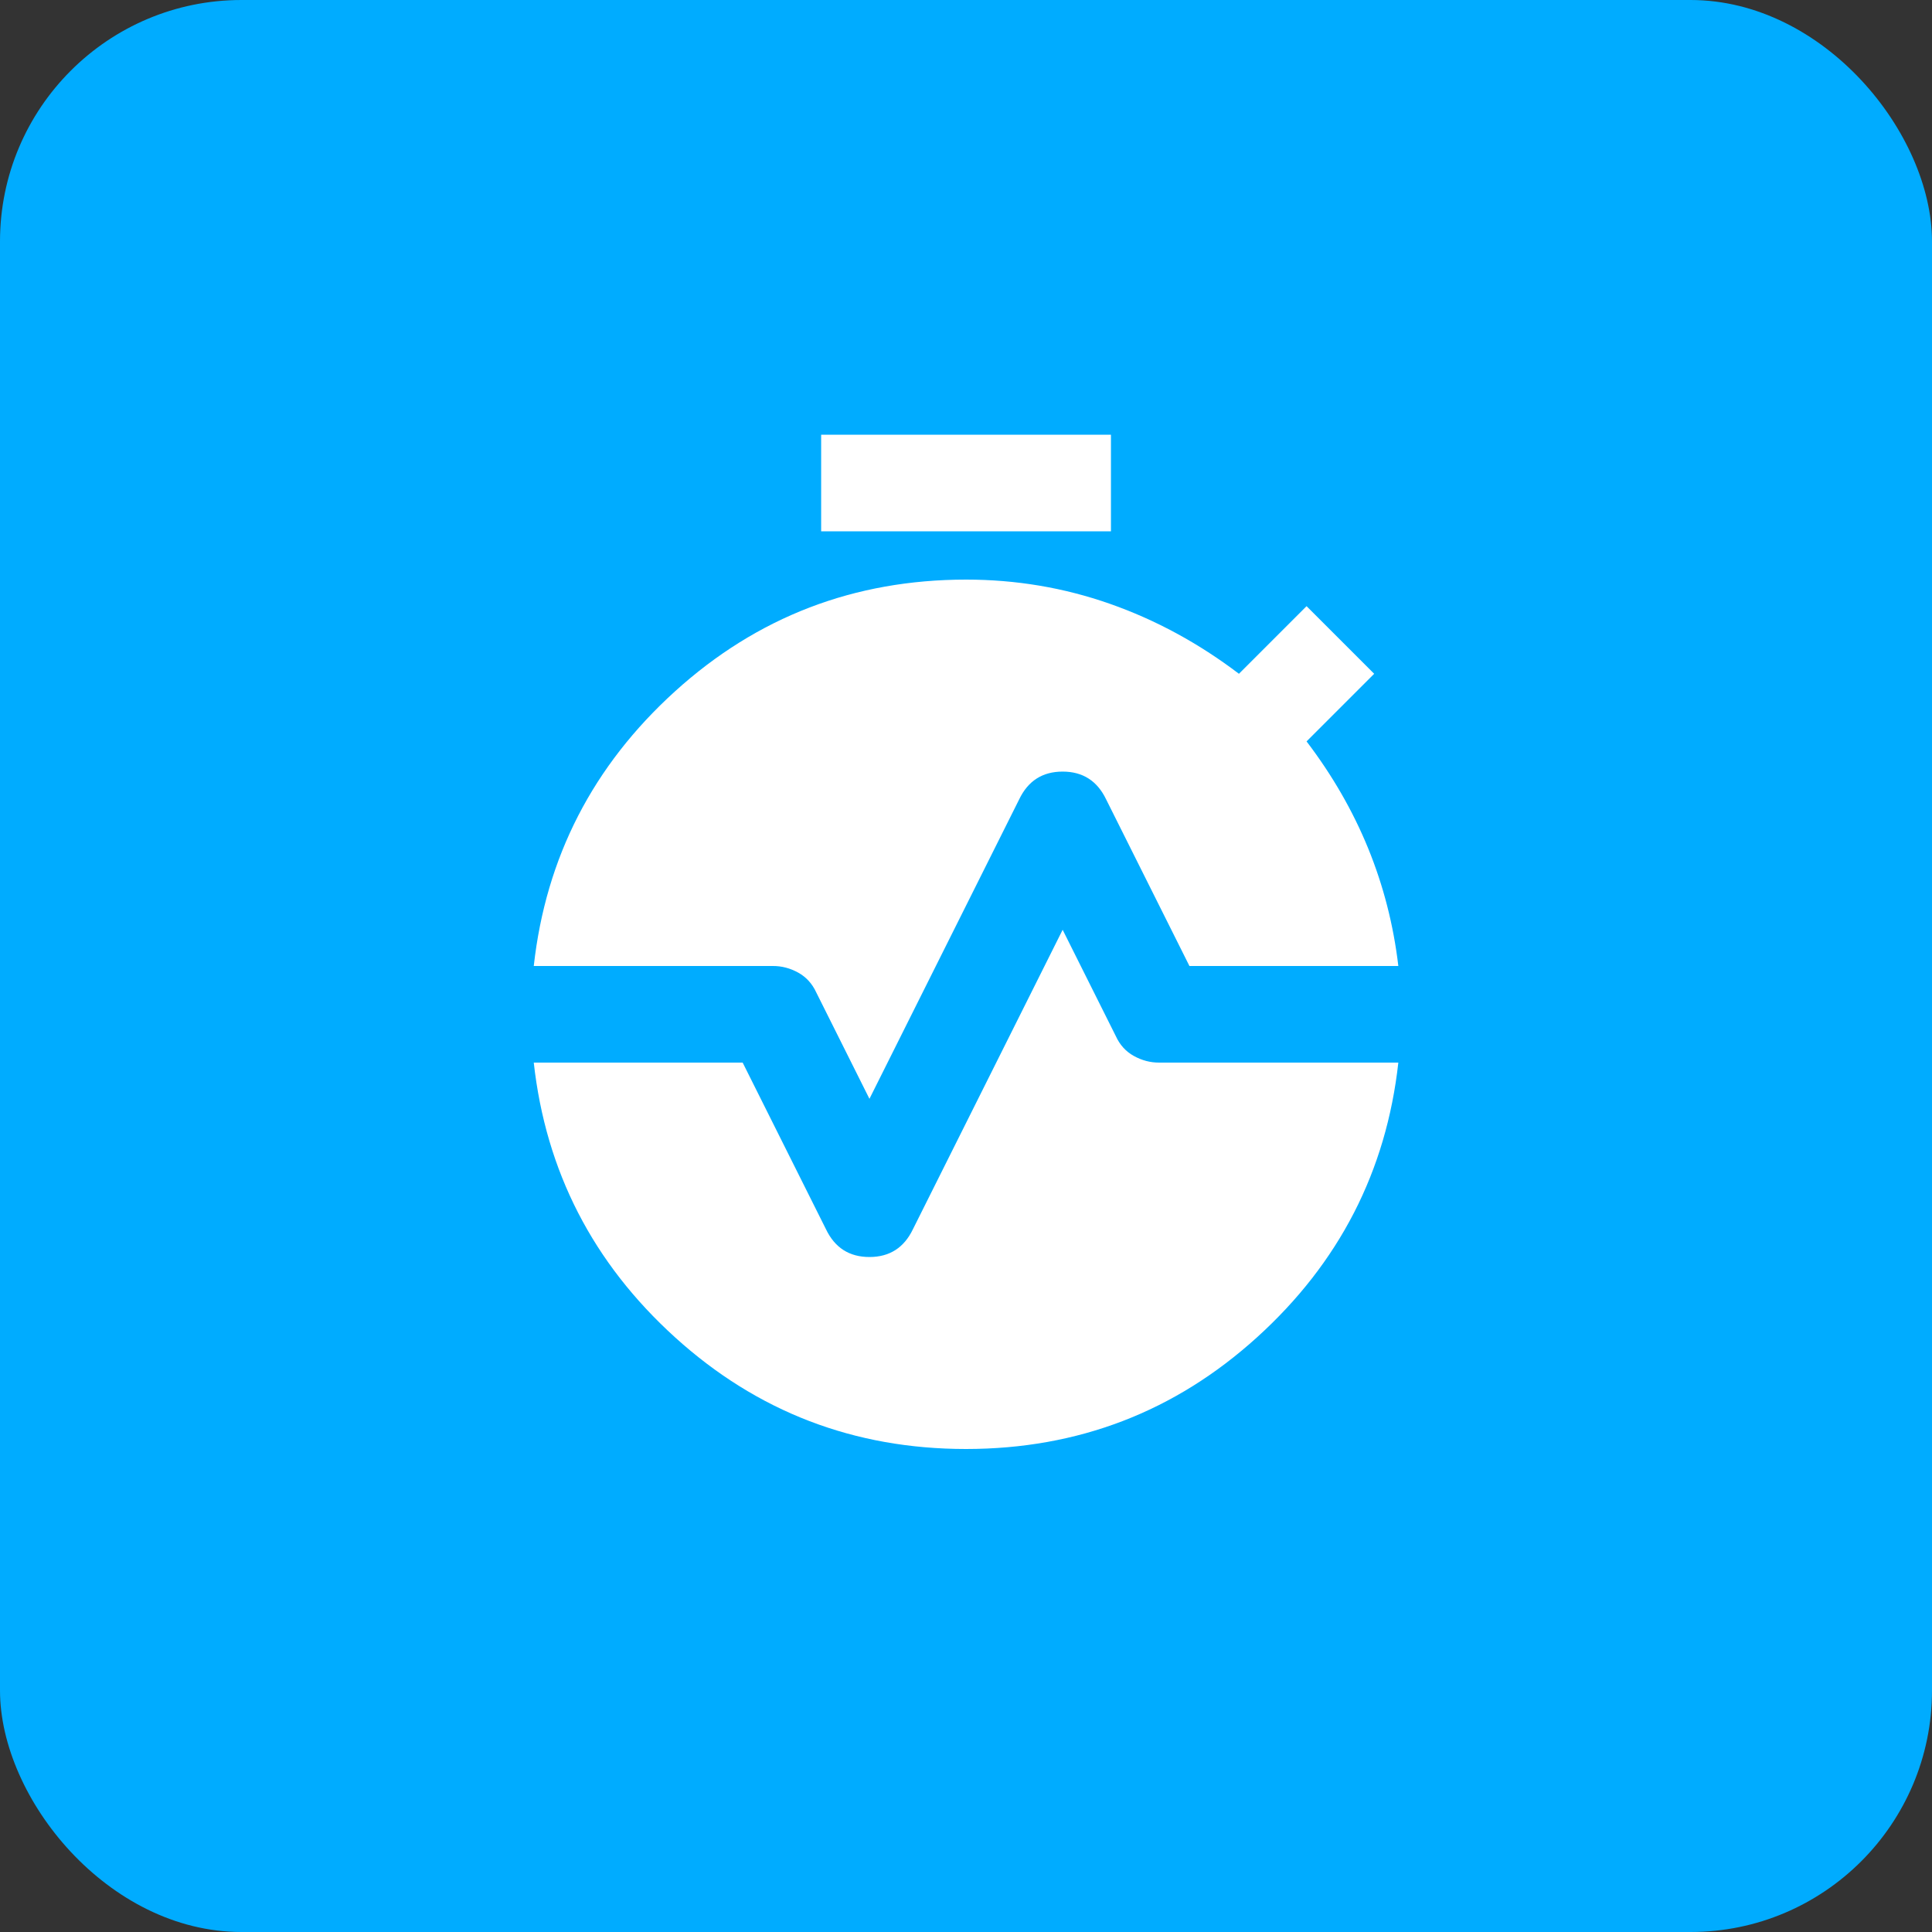 <svg width="40" height="40" viewBox="0 0 40 40" fill="none" xmlns="http://www.w3.org/2000/svg">
<rect x="0" y="0" width="40" height="40" fill="#333333" stroke="none"/>
<rect width="40" height="40" rx="5" fill="#00ACFF"/>
<path d="M17.001 11V9H23.001V11H17.001ZM18.001 22.75L16.901 20.55C16.817 20.367 16.692 20.229 16.526 20.137C16.359 20.045 16.184 19.999 16.001 20H11.051C11.301 17.75 12.276 15.854 13.976 14.313C15.676 12.772 17.684 12.001 20.001 12C21.034 12 22.026 12.167 22.976 12.5C23.926 12.833 24.817 13.317 25.651 13.95L27.051 12.55L28.451 13.95L27.051 15.35C27.584 16.05 28.009 16.788 28.326 17.563C28.642 18.338 28.851 19.151 28.951 20H24.626L22.901 16.55C22.717 16.167 22.417 15.975 22.001 15.975C21.584 15.975 21.284 16.167 21.101 16.55L18.001 22.75ZM20.001 30C17.684 30 15.676 29.229 13.976 27.688C12.276 26.147 11.301 24.251 11.051 22H15.376L17.101 25.45C17.284 25.833 17.584 26.025 18.001 26.025C18.417 26.025 18.717 25.833 18.901 25.45L22.001 19.25L23.101 21.45C23.184 21.633 23.309 21.771 23.476 21.863C23.642 21.955 23.817 22.001 24.001 22H28.951C28.701 24.25 27.726 26.146 26.026 27.687C24.326 29.228 22.317 29.999 20.001 30Z" fill="white"/>
</svg>
